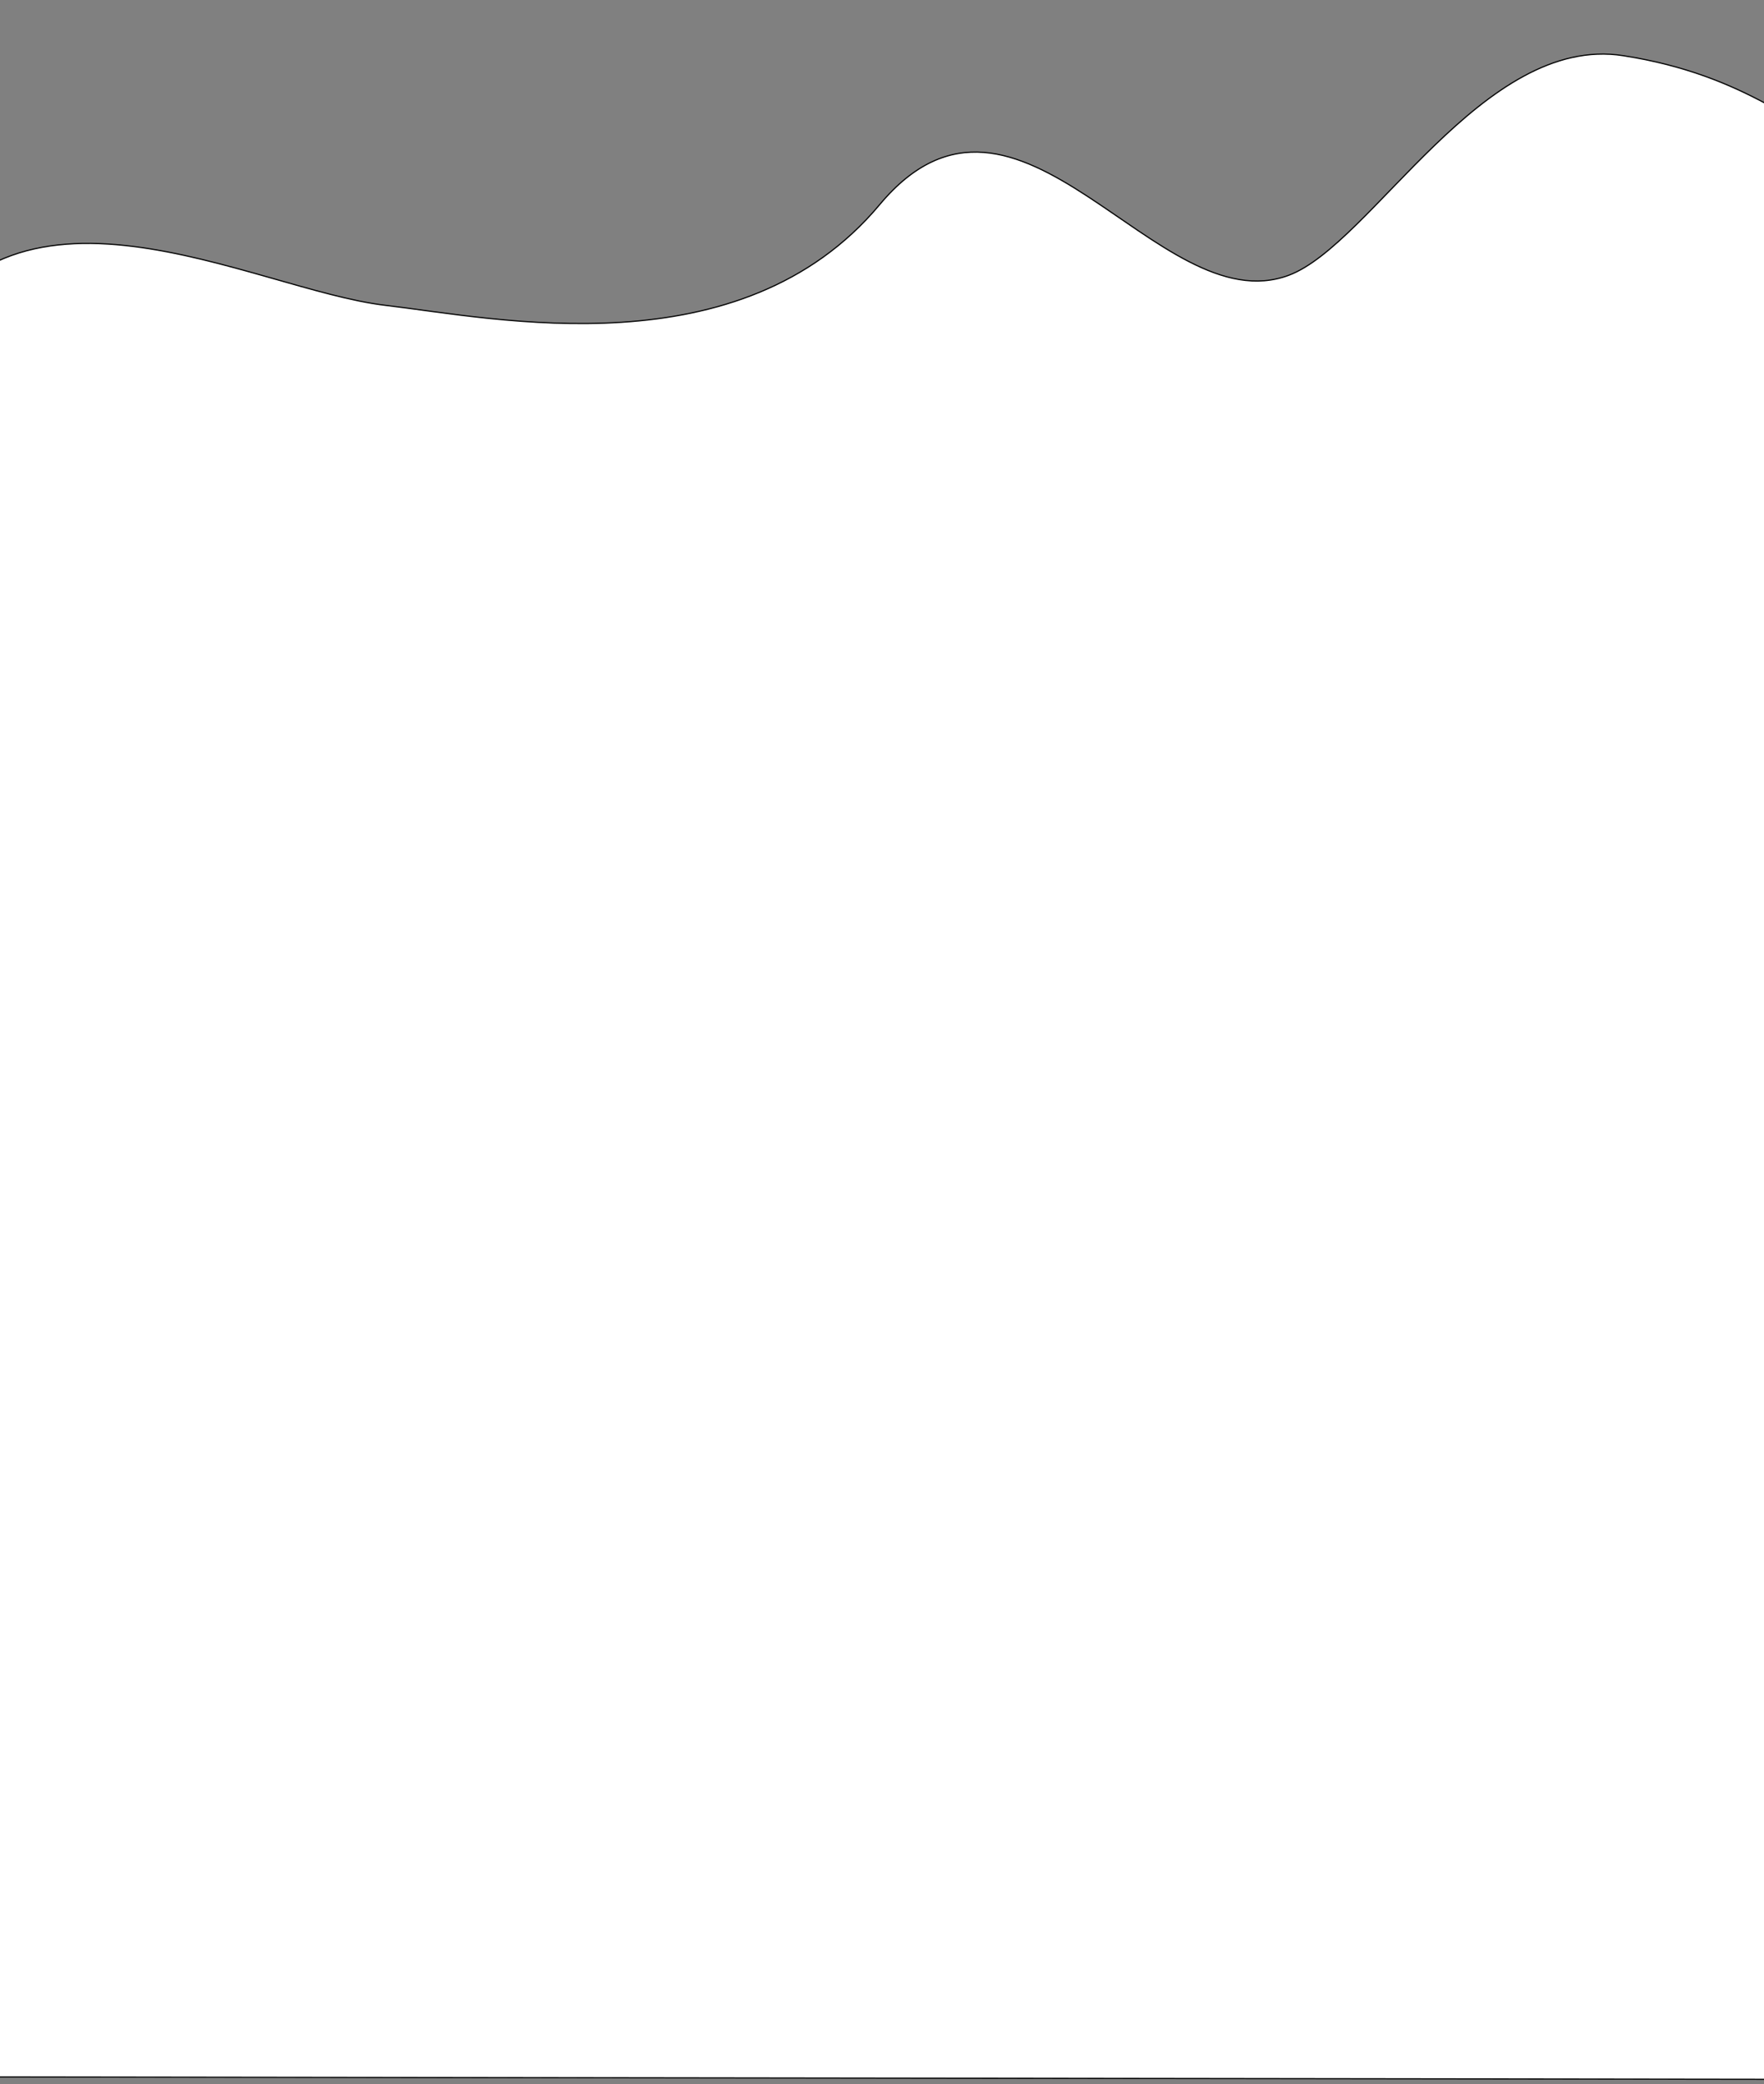<svg width="375" height="443" viewBox="0 0 375 443" fill="none" xmlns="http://www.w3.org/2000/svg">
<rect x="0" y="0" width="375" height="443" fill="#808080" stroke="none"/>
<path d="M345.064 11.833C398.251 20.118 389.523 59.81 454.312 10.654C483.222 -11.281 471.986 9.095 484.866 23.127C510.185 50.71 533.39 44.945 545.33 50.71L545.332 442.18L-21.891 441.422C-21.804 427.689 -26.336 89.524 -20.021 76.131C1.209 31.1 53.541 61.559 81.925 64.899C105.365 67.658 157.428 78.875 187 43.5C216.572 8.125 246 69 274 58.5C291.572 51.911 315.22 7.184 345.064 11.833Z" fill="white" stroke="black" stroke-width="0.25"/>
</svg>
